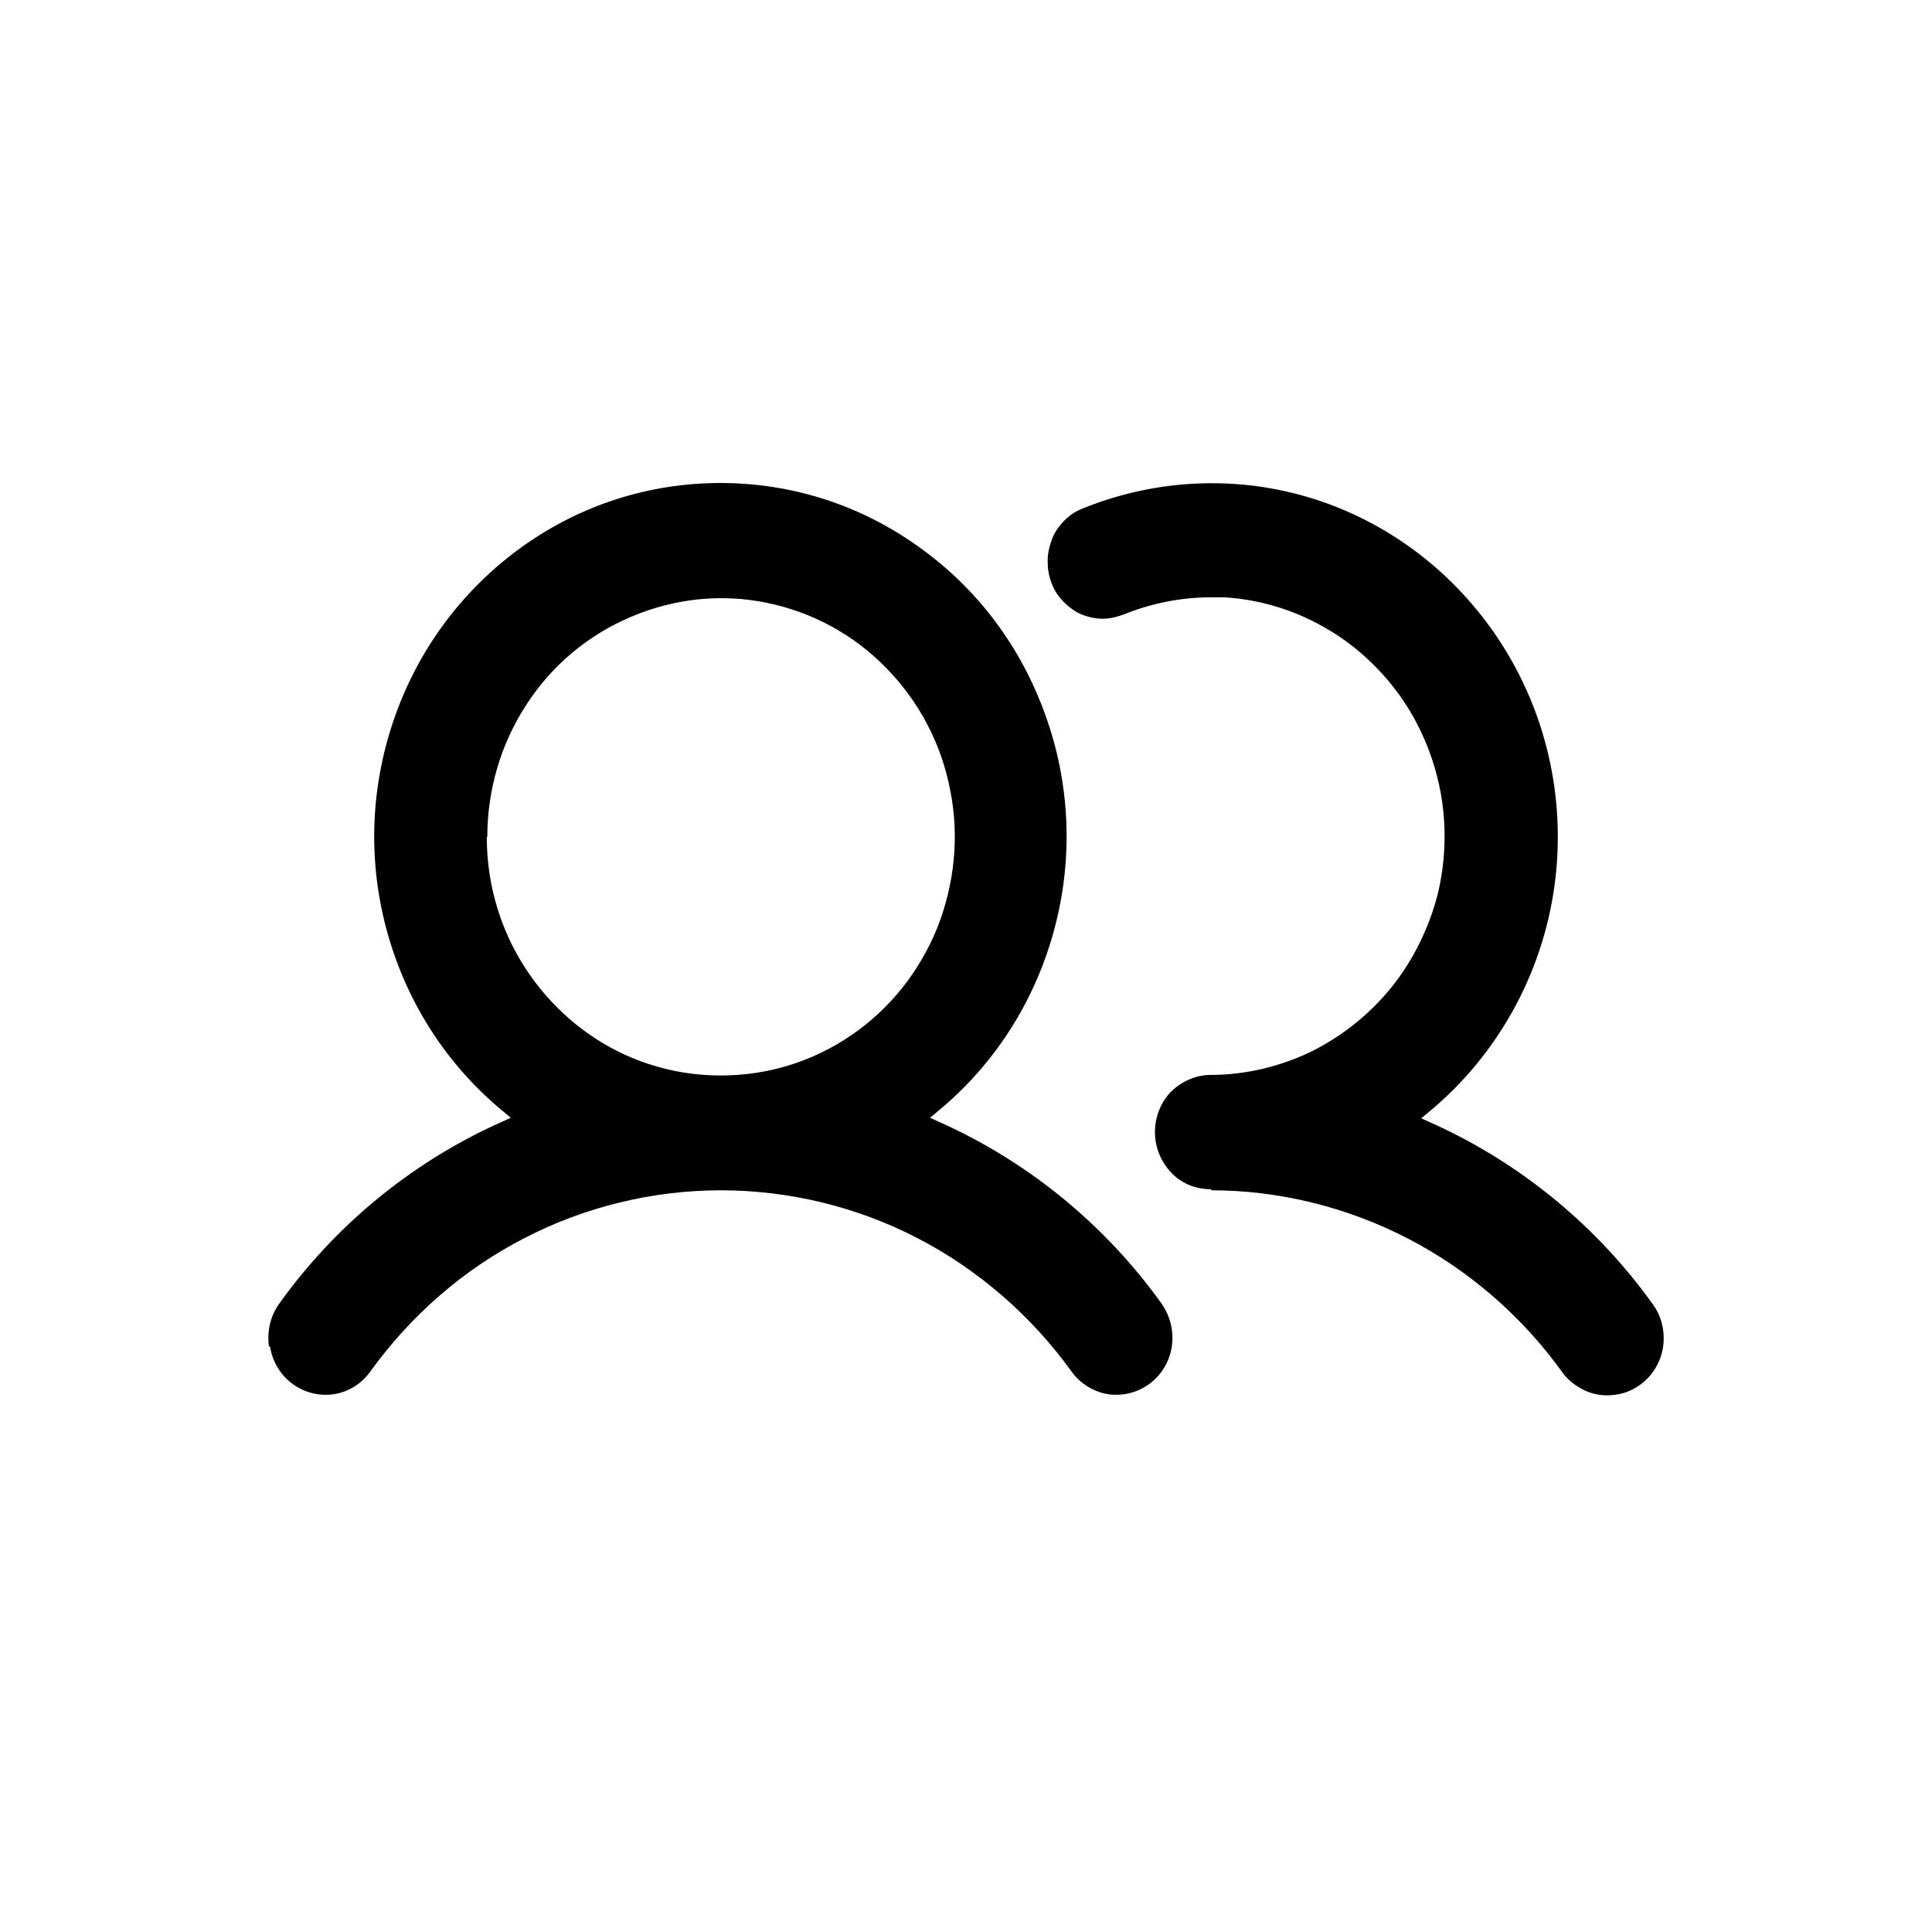<svg width="30" height="30" viewBox="0 0 30 30" fill="none" xmlns="http://www.w3.org/2000/svg">
<path fill-rule="evenodd" clip-rule="evenodd" d="M4.54 21.487C4.354 21.351 4.227 21.137 4.193 20.907H4.176C4.143 20.668 4.202 20.429 4.337 20.241C5.199 19.038 6.358 18.082 7.686 17.468L7.931 17.357L7.728 17.186C6.882 16.461 6.282 15.496 5.994 14.404C5.707 13.312 5.758 12.177 6.138 11.11C6.519 10.043 7.204 9.139 8.108 8.49C9.013 7.841 10.079 7.5 11.186 7.5C12.294 7.5 13.36 7.841 14.264 8.49C15.178 9.139 15.854 10.043 16.235 11.11C16.615 12.168 16.666 13.312 16.378 14.404C16.091 15.496 15.49 16.461 14.645 17.186L14.442 17.357L14.687 17.468C16.015 18.082 17.173 19.038 18.036 20.241C18.171 20.437 18.23 20.668 18.196 20.907C18.163 21.137 18.036 21.351 17.85 21.487C17.664 21.624 17.435 21.683 17.207 21.649C16.987 21.615 16.776 21.487 16.64 21.299C16.015 20.429 15.186 19.712 14.247 19.226C13.309 18.739 12.252 18.483 11.195 18.483C10.138 18.483 9.081 18.739 8.142 19.226C7.195 19.712 6.375 20.429 5.749 21.299C5.614 21.487 5.411 21.615 5.183 21.649C4.954 21.683 4.726 21.624 4.54 21.487ZM8.176 10.939C7.779 11.545 7.567 12.262 7.567 12.996H7.559C7.559 13.986 7.939 14.916 8.624 15.616C9.309 16.316 10.222 16.7 11.195 16.7C11.922 16.7 12.615 16.486 13.216 16.077C13.816 15.667 14.273 15.095 14.552 14.412C14.822 13.73 14.899 12.987 14.755 12.271C14.619 11.554 14.273 10.896 13.765 10.376C13.258 9.855 12.615 9.505 11.905 9.36C11.203 9.215 10.476 9.292 9.808 9.574C9.14 9.855 8.573 10.325 8.176 10.939Z" fill="black"/>
<path d="M21.866 19.234C20.928 18.748 19.871 18.483 18.814 18.483L18.805 18.466C18.568 18.466 18.349 18.381 18.188 18.21C18.027 18.039 17.934 17.817 17.934 17.579C17.934 17.34 18.027 17.109 18.188 16.947C18.357 16.785 18.577 16.691 18.805 16.691C19.338 16.691 19.871 16.563 20.353 16.333C20.835 16.094 21.266 15.752 21.604 15.334C21.942 14.916 22.188 14.412 22.323 13.892C22.45 13.371 22.467 12.808 22.365 12.279C22.264 11.75 22.044 11.229 21.731 10.794C21.418 10.359 21.004 9.983 20.539 9.727C20.073 9.463 19.549 9.309 19.017 9.275H18.797C18.34 9.275 17.875 9.369 17.452 9.54C17.342 9.582 17.232 9.608 17.122 9.608C17.012 9.608 16.894 9.582 16.793 9.54C16.691 9.497 16.598 9.429 16.514 9.343C16.429 9.258 16.37 9.164 16.328 9.053C16.285 8.942 16.268 8.831 16.268 8.712C16.268 8.592 16.294 8.481 16.336 8.37C16.378 8.26 16.446 8.166 16.53 8.08C16.615 7.995 16.708 7.935 16.818 7.893C18.002 7.415 19.321 7.372 20.53 7.79C21.739 8.208 22.762 9.053 23.422 10.171C24.082 11.289 24.327 12.612 24.116 13.9C23.904 15.189 23.244 16.358 22.272 17.195L22.069 17.365L22.314 17.476C23.642 18.091 24.8 19.046 25.663 20.25C25.807 20.446 25.857 20.685 25.824 20.915C25.79 21.146 25.663 21.359 25.477 21.496C25.384 21.564 25.282 21.615 25.172 21.641C25.062 21.666 24.944 21.675 24.834 21.658C24.716 21.641 24.606 21.598 24.513 21.538C24.411 21.479 24.327 21.402 24.259 21.308C23.634 20.437 22.805 19.721 21.866 19.234Z" fill="black"/>
</svg>

